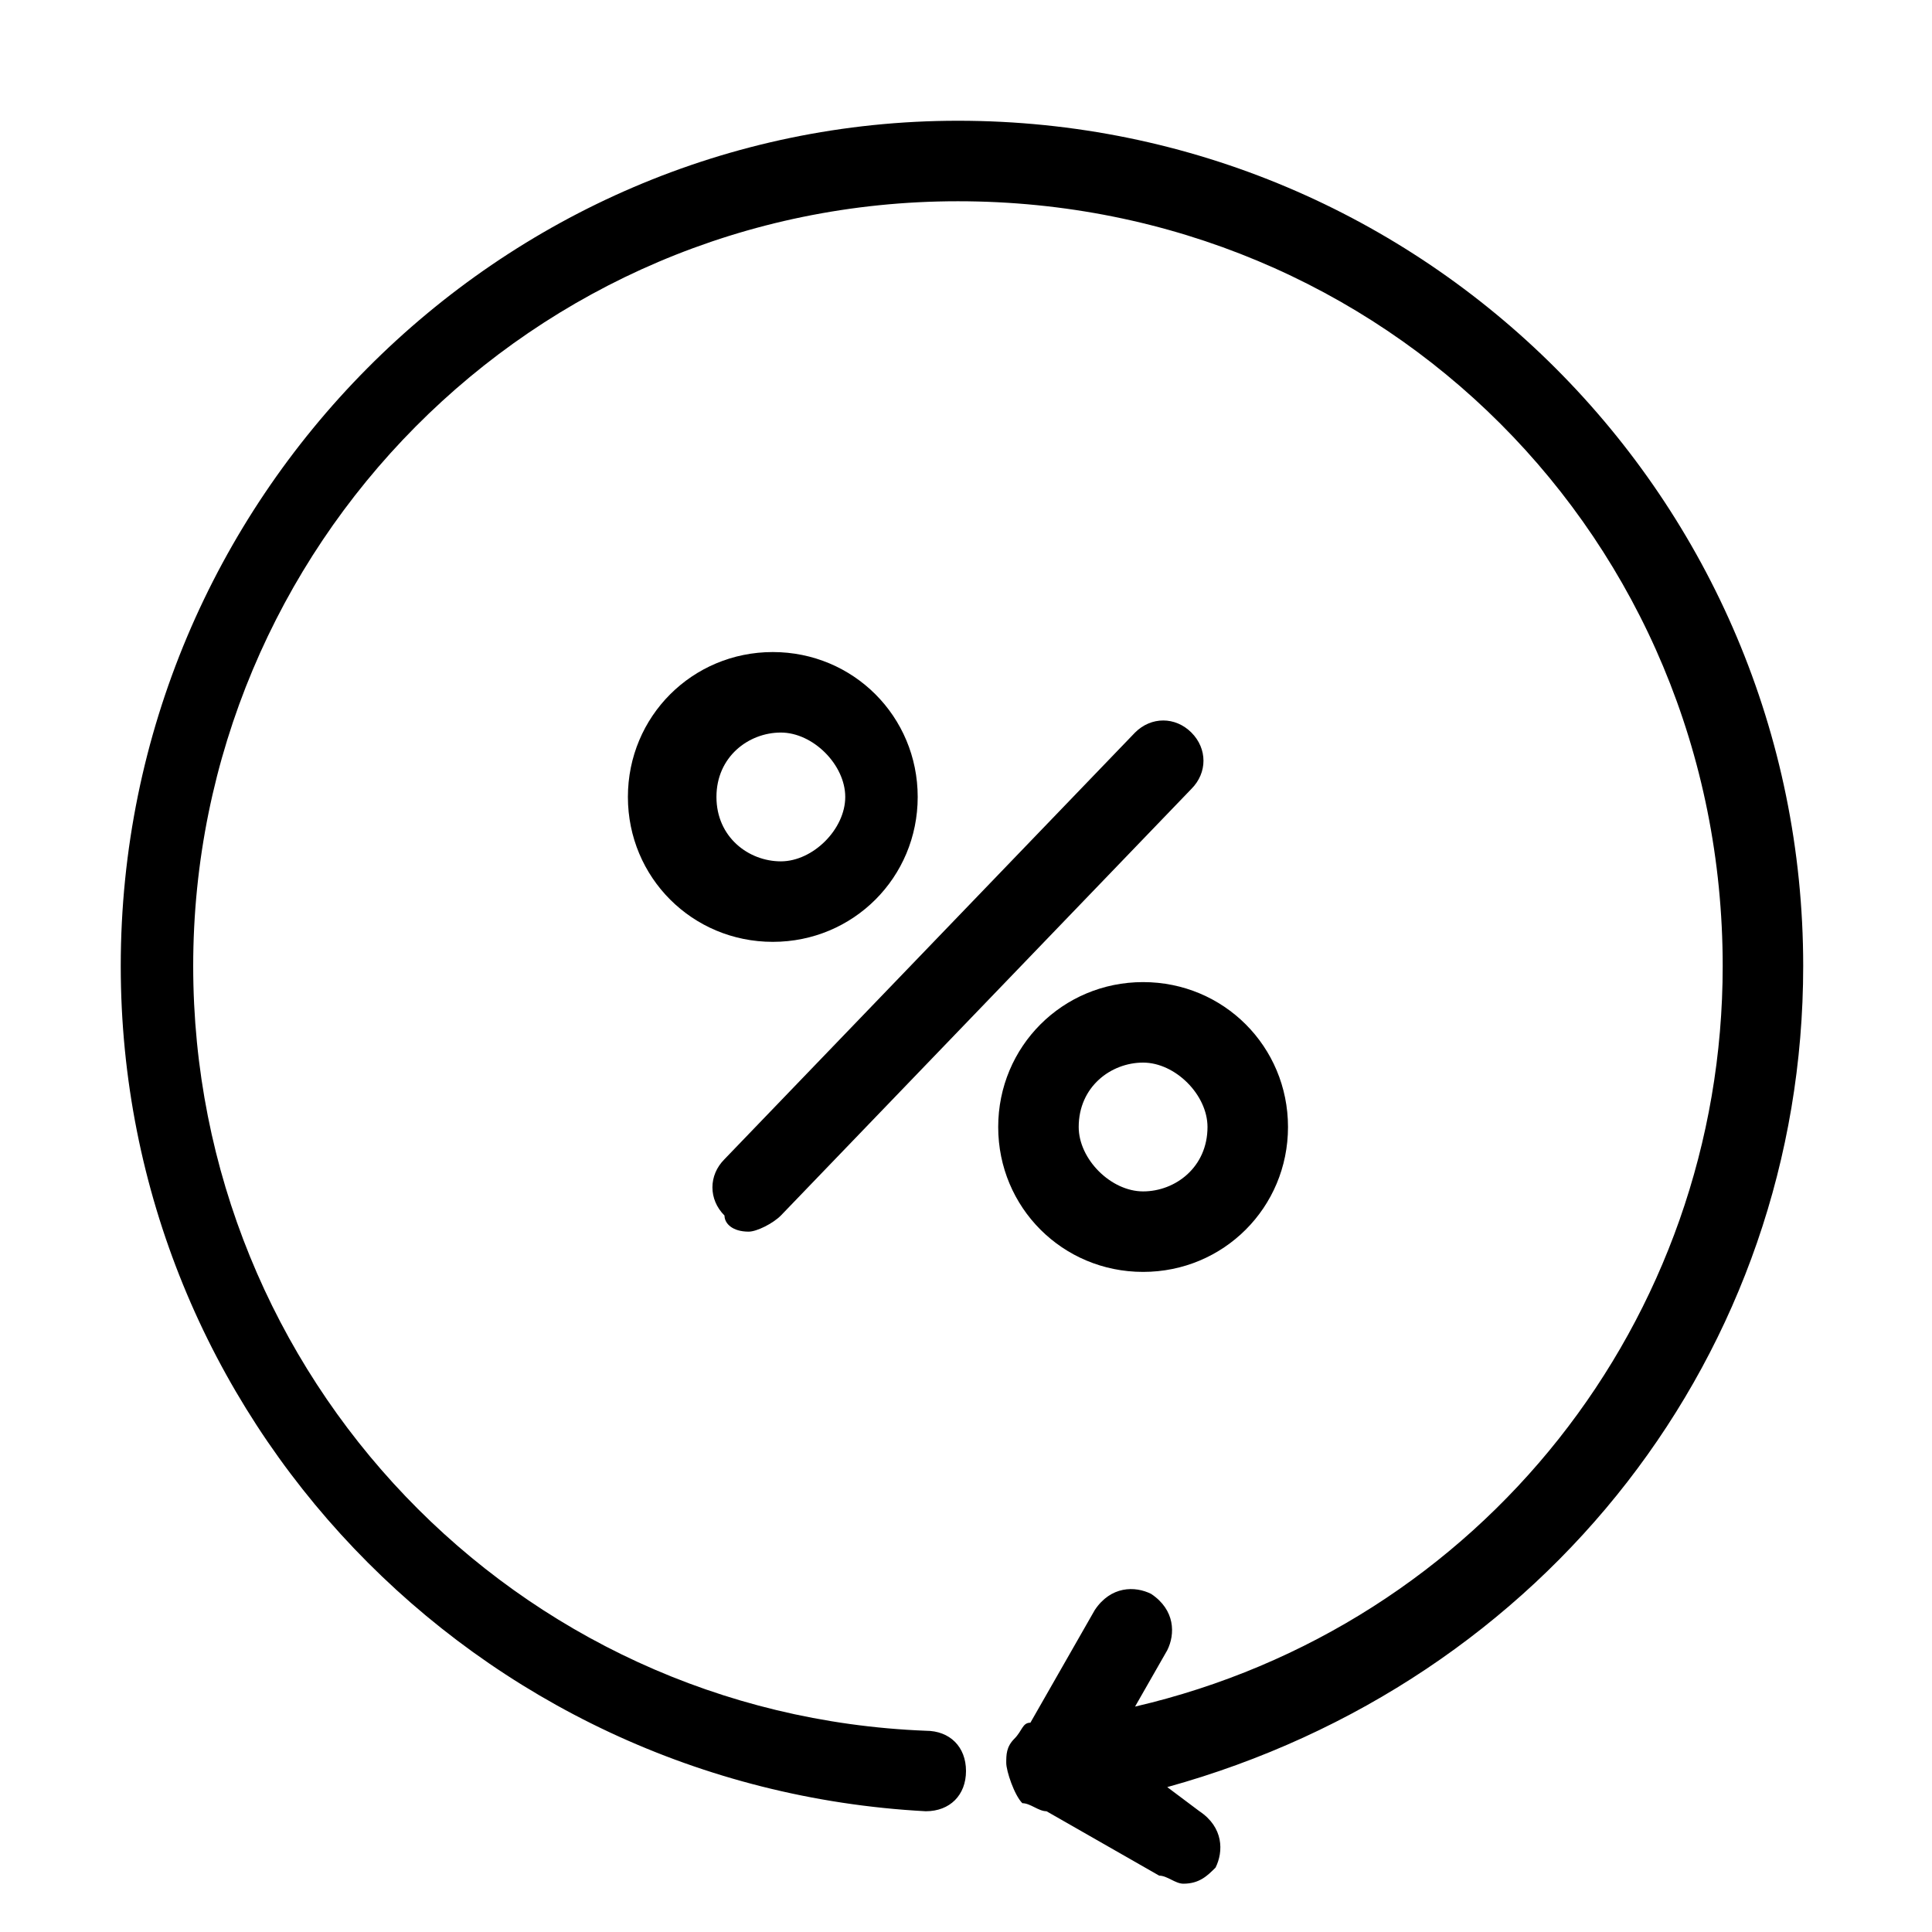 <?xml version="1.0" encoding="utf-8"?><!-- Uploaded to: SVG Repo, www.svgrepo.com, Generator: SVG Repo Mixer Tools -->
<svg fill="#000000" width="800px" height="800px" viewBox="0 0 1024 1024" xmlns="http://www.w3.org/2000/svg"><path d="M486.4 422.4c0-42.667-34.133-76.8-76.8-76.8s-76.8 34.133-76.8 76.8c0 42.667 34.133 76.8 76.8 76.8s76.8-34.133 76.8-76.8zm-106.667 0c0-21.333 17.067-34.133 34.133-34.133s34.133 17.067 34.133 34.133-17.067 34.133-34.133 34.133-34.133-12.8-34.133-34.133zm226.134 251.733c42.667 0 76.8-34.133 76.8-76.8s-34.133-76.8-76.8-76.8-76.8 34.133-76.8 76.8 34.133 76.8 76.8 76.8zm0-110.933c17.067 0 34.133 17.067 34.133 34.133 0 21.333-17.067 34.133-34.133 34.133s-34.133-17.067-34.133-34.133c0-21.333 17.067-34.133 34.133-34.133zM396.8 652.8c4.267 0 12.8-4.267 17.067-8.533l217.6-226.133c8.533-8.533 8.533-21.333 0-29.867s-21.333-8.533-29.867 0L384 614.4c-8.533 8.533-8.533 21.333 0 29.867 0 4.267 4.267 8.533 12.8 8.533z"/><path d="M955.733 512c0-247.467-200.533-448-448-448C264.533 64 64 264.533 64 512c0 238.933 187.733 435.2 426.667 448 12.8 0 21.333-8.533 21.333-21.333s-8.533-21.333-21.333-21.333C273.067 908.801 102.4 729.601 102.4 512.001c0-221.867 179.2-405.333 405.333-405.333s405.333 179.2 405.333 405.333c0 187.733-128 349.867-311.467 392.533l17.067-29.867c4.267-8.533 4.267-21.333-8.533-29.867-8.533-4.267-21.333-4.267-29.867 8.533l-34.133 59.733c-4.267 0-4.267 4.267-8.533 8.533s-4.267 8.533-4.267 12.8 4.267 17.067 8.533 21.333c4.267 0 8.533 4.267 12.8 4.267l59.733 34.133c4.267 0 8.533 4.267 12.8 4.267 8.533 0 12.8-4.267 17.067-8.533 4.267-8.533 4.267-21.333-8.533-29.867l-17.067-12.8c200.533-55.467 337.067-230.4 337.067-435.2z"/></svg>